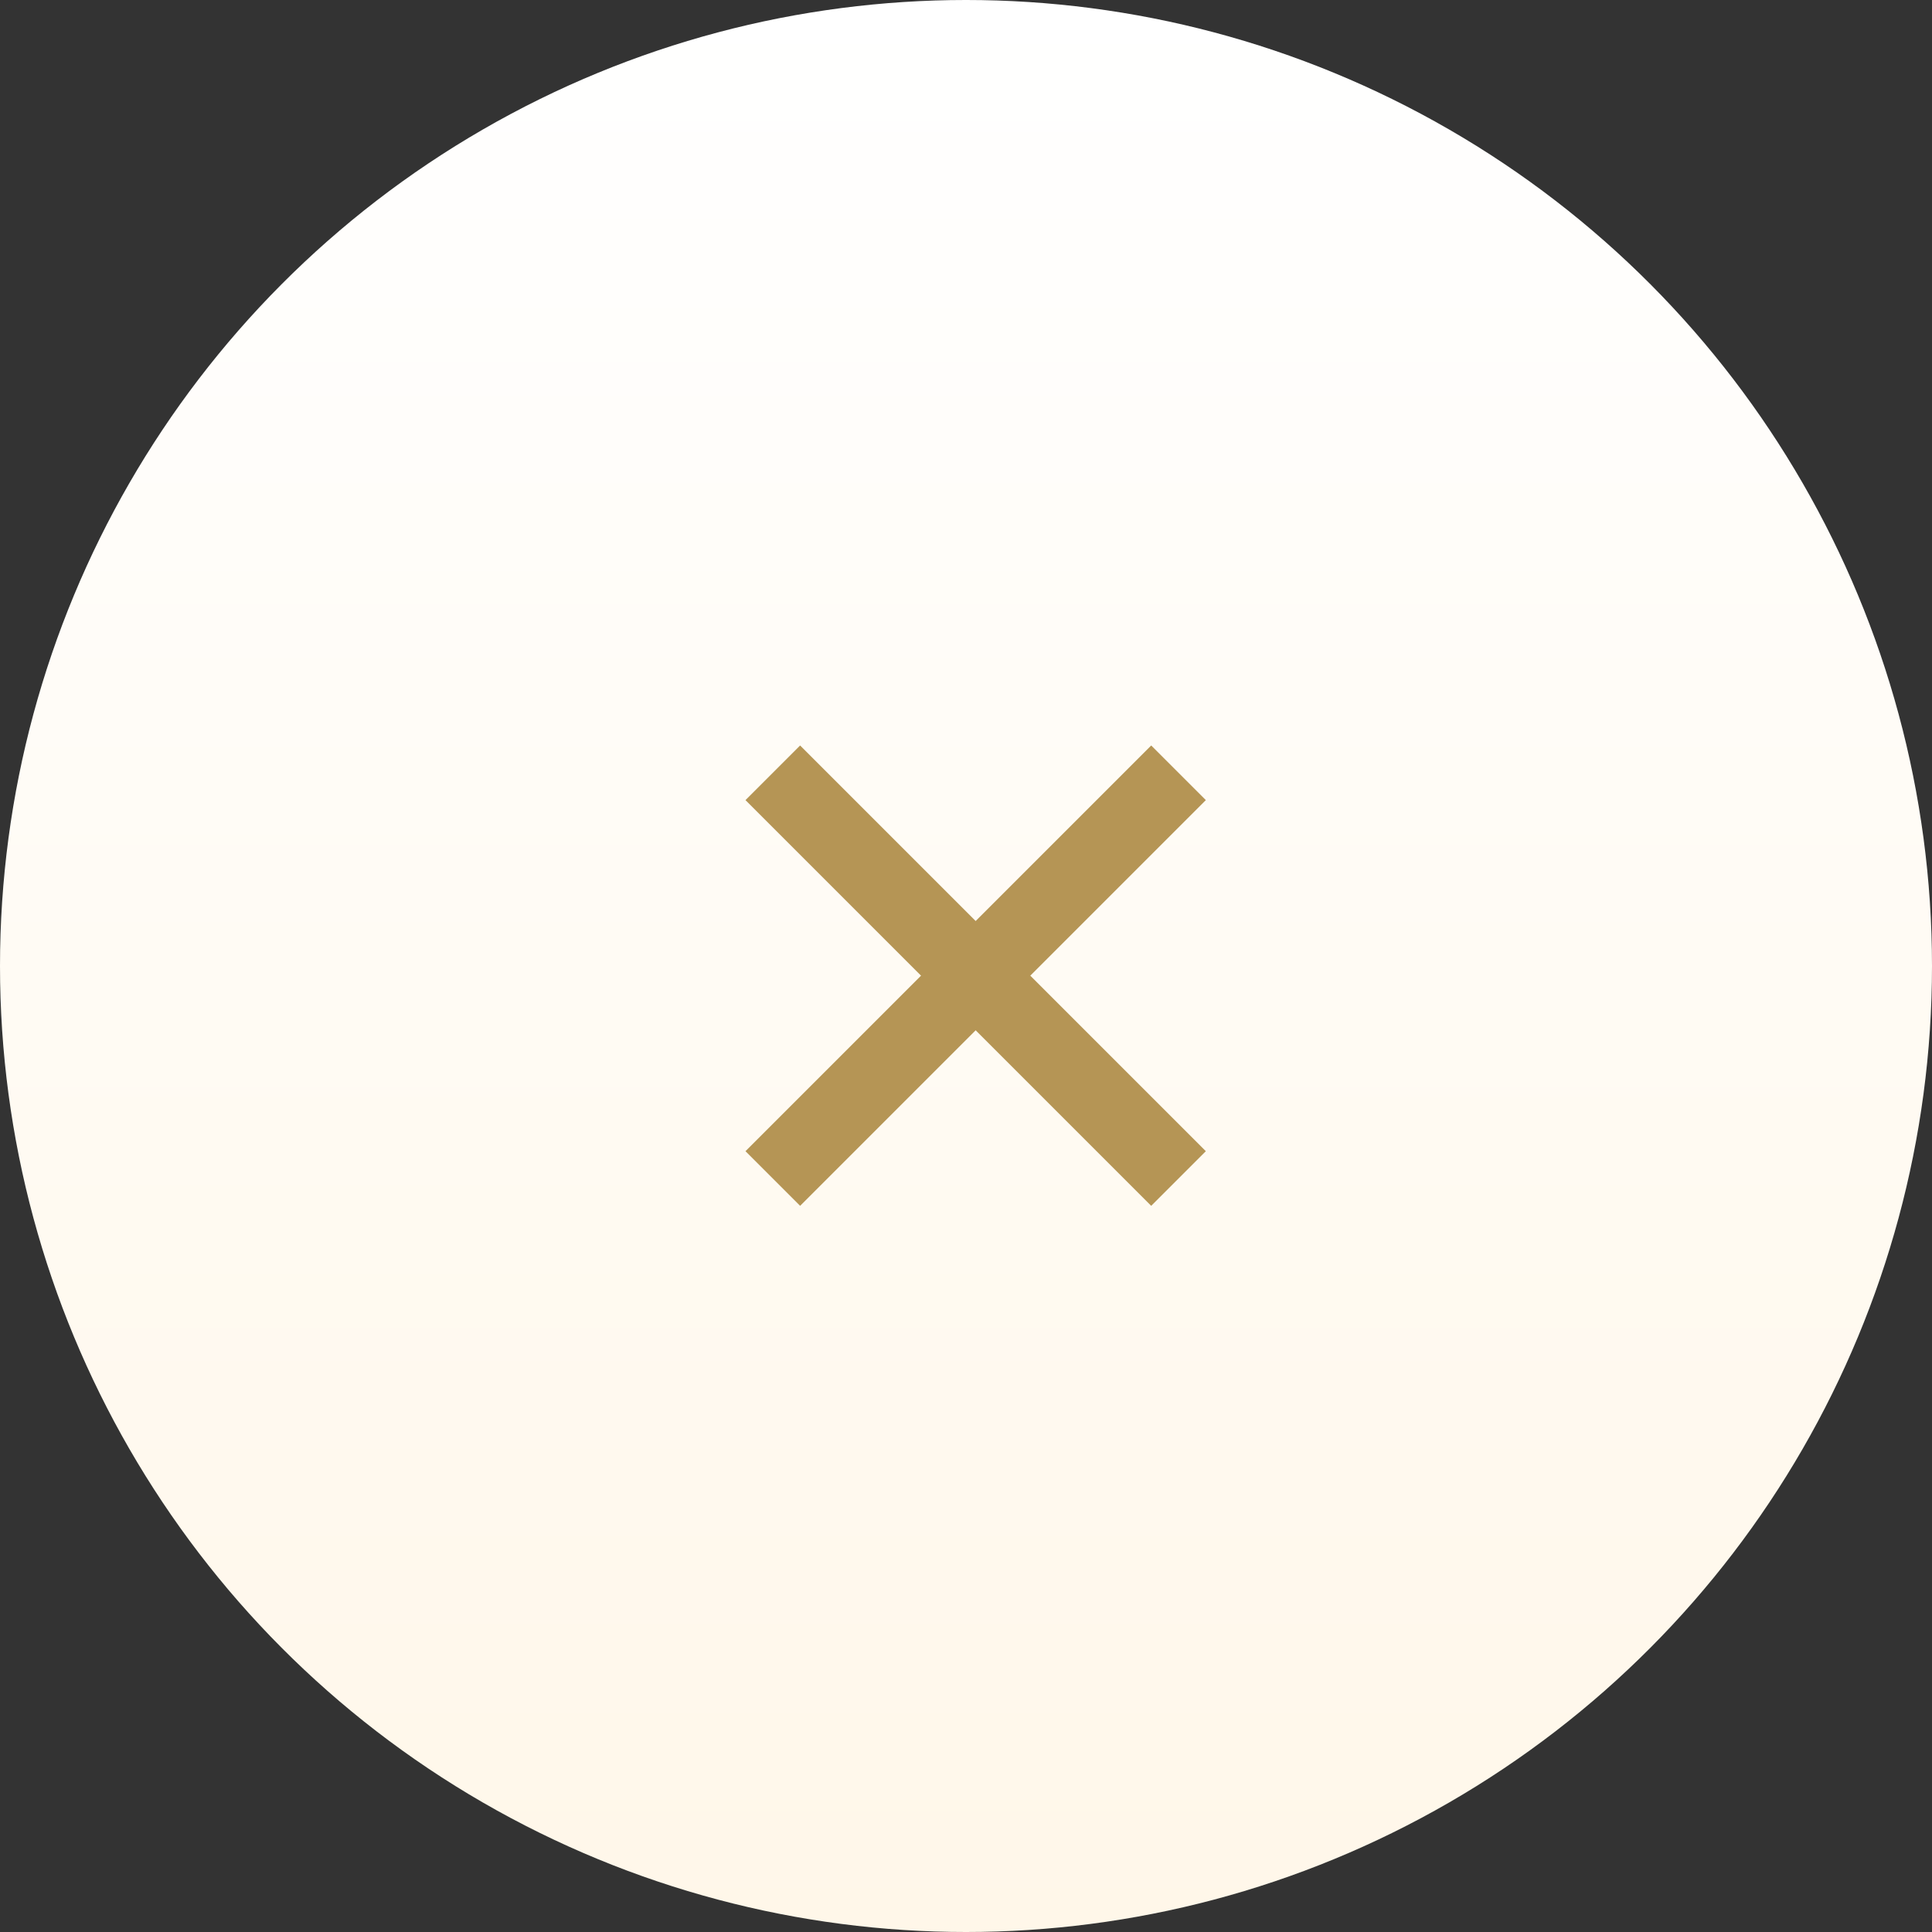 <?xml version="1.0" encoding="UTF-8"?> <svg xmlns="http://www.w3.org/2000/svg" width="50" height="50" viewBox="0 0 50 50" fill="none"><rect x="0" y="0" width="50" height="50" fill="#333333" stroke="none"/> <circle cx="25" cy="25" r="25" fill="url(#paint0_linear_109_120)"></circle> <path d="M30.5 20L20 30.5" stroke="#B59555" stroke-width="2"></path> <path d="M20 20L30.5 30.5" stroke="#B59555" stroke-width="2"></path> <defs> <linearGradient id="paint0_linear_109_120" x1="25" y1="0" x2="25" y2="50" gradientUnits="userSpaceOnUse"> <stop stop-color="white"></stop> <stop offset="1" stop-color="#FFF7E9"></stop> </linearGradient> </defs> </svg> 